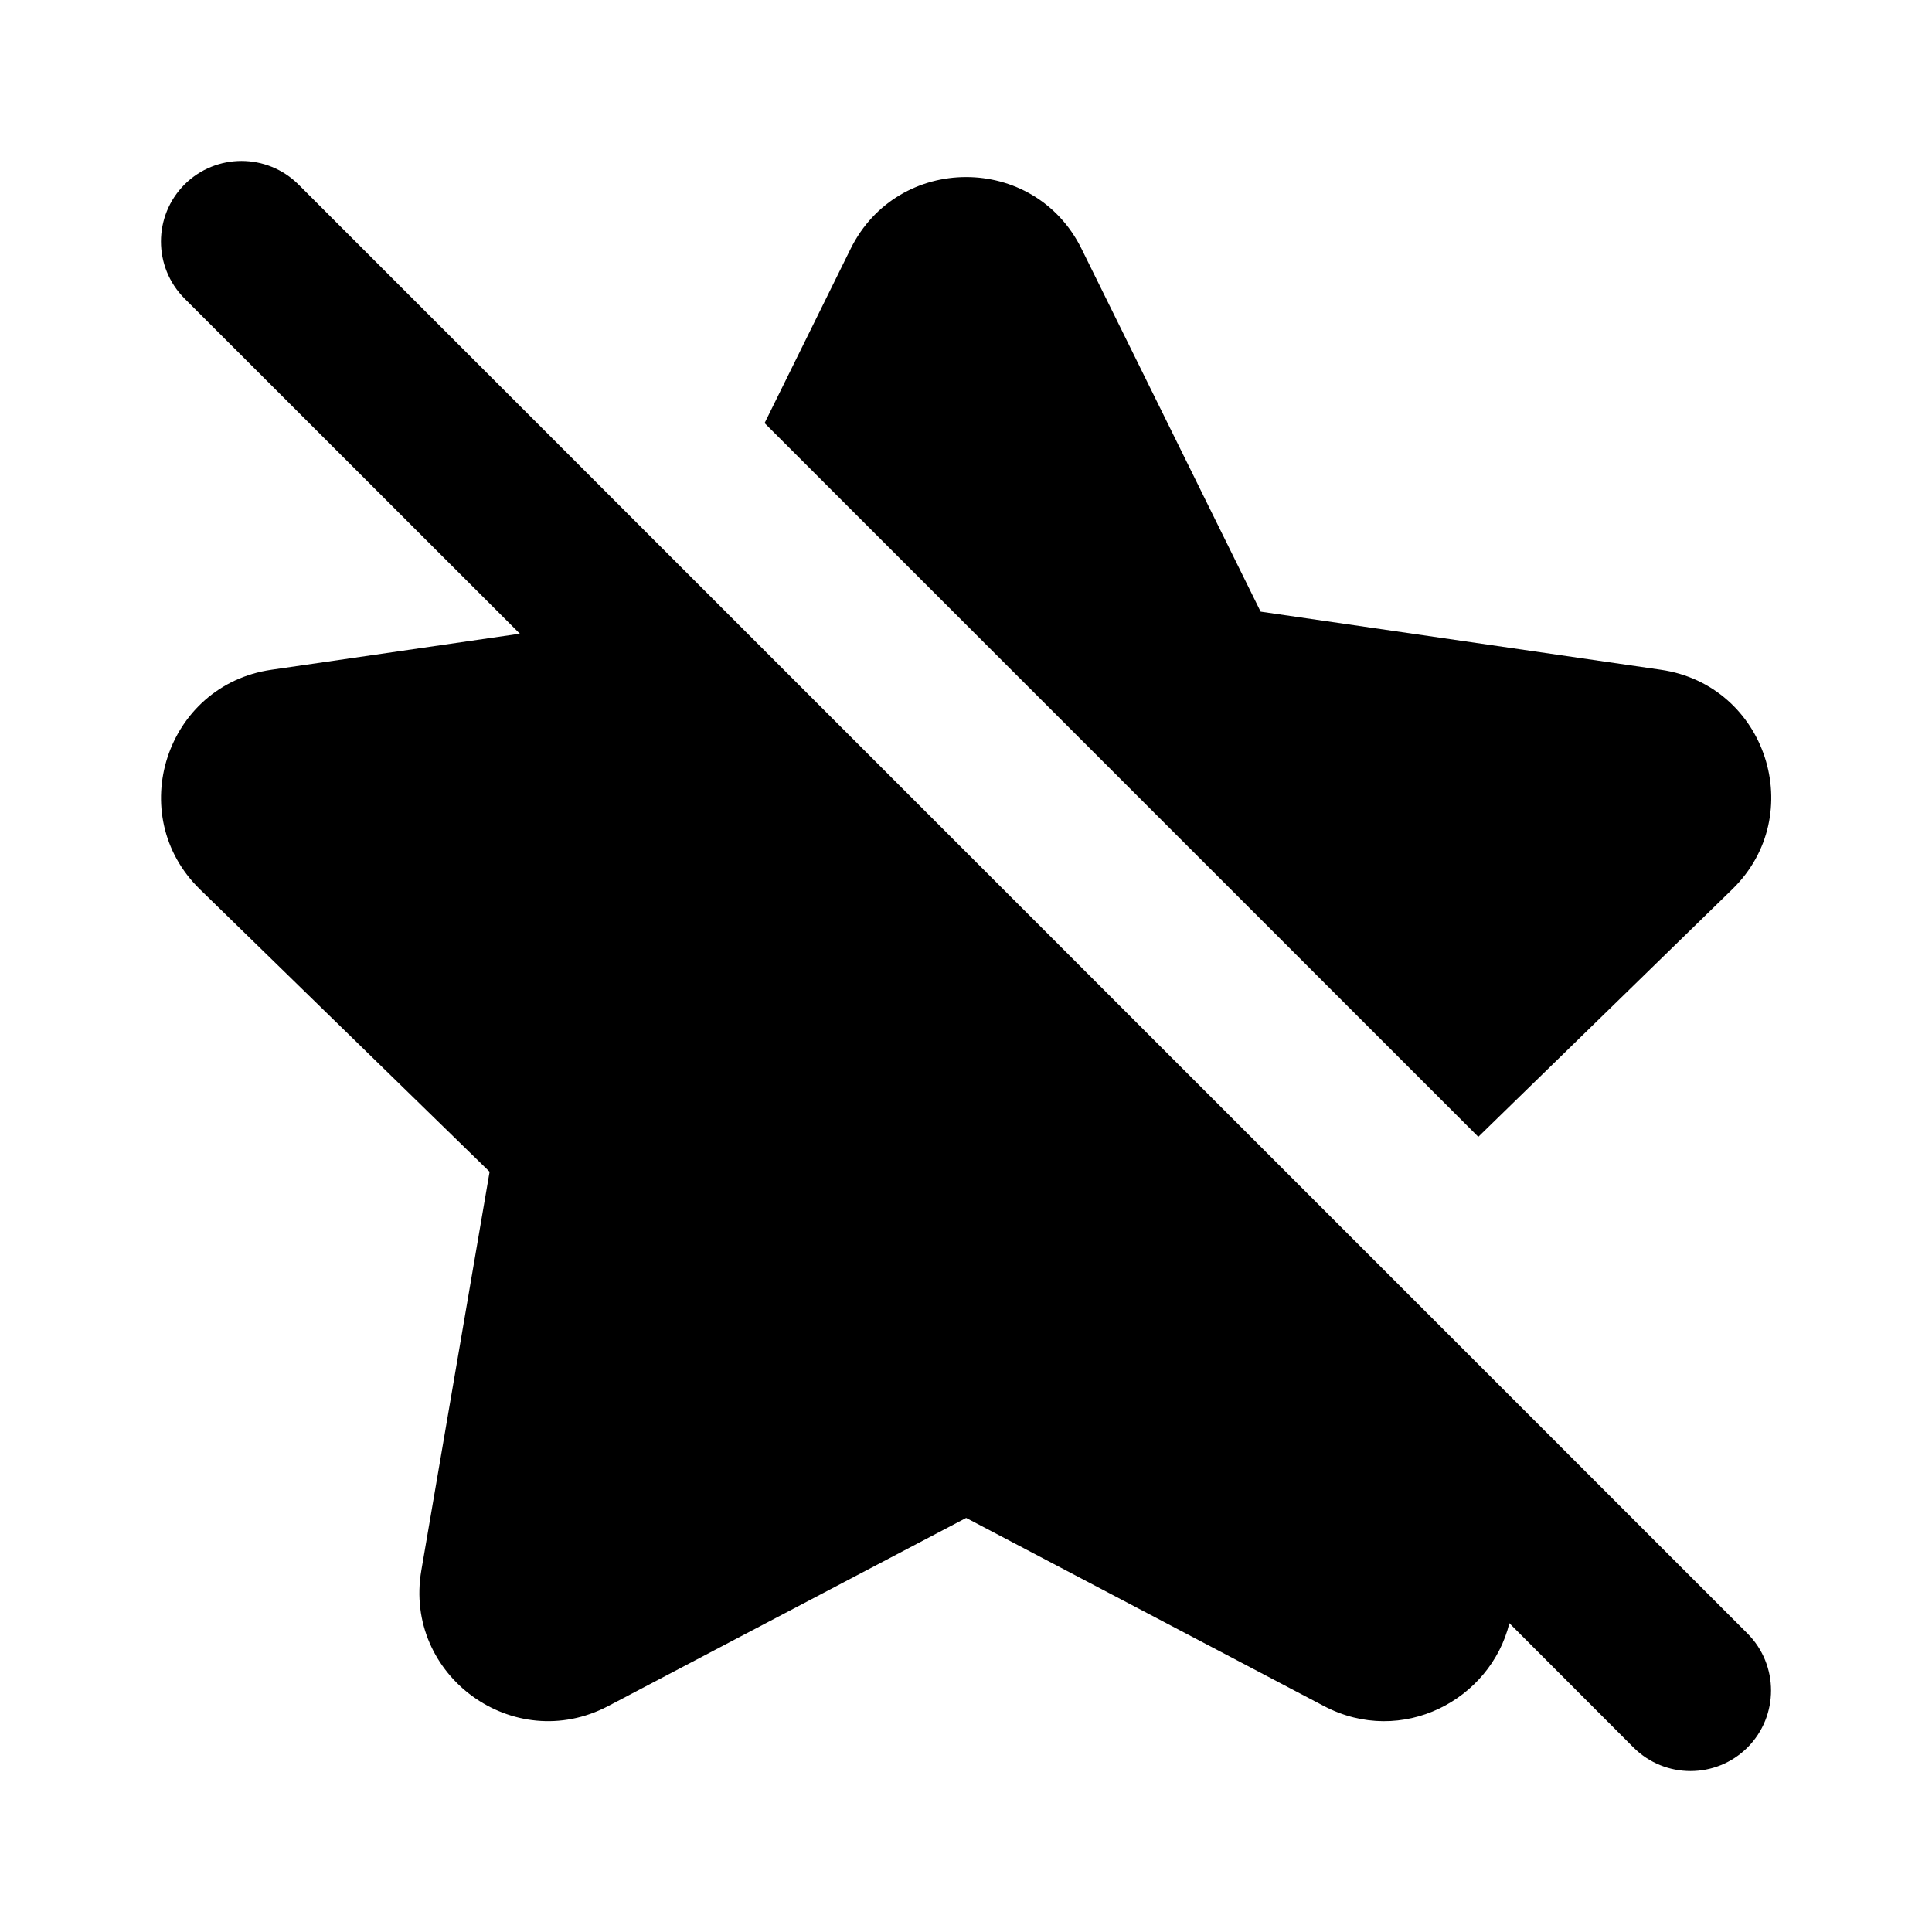 <svg xmlns="http://www.w3.org/2000/svg" viewBox="0 0 12 12" fill="none"><path d="M1.854 1.146C1.658 0.951 1.342 0.951 1.146 1.146C0.951 1.342 0.951 1.658 1.146 1.854L3.229 3.936L1.686 4.16C1.03 4.255 0.768 5.062 1.242 5.524L3.041 7.278L2.617 9.754C2.505 10.407 3.19 10.905 3.777 10.597L6.001 9.428L8.224 10.597C8.708 10.851 9.258 10.558 9.375 10.082L10.146 10.854C10.342 11.049 10.658 11.049 10.854 10.854C11.049 10.658 11.049 10.342 10.854 10.146L1.854 1.146ZM10.759 5.524L9.182 7.061L4.749 2.628L5.283 1.546C5.577 0.951 6.425 0.951 6.718 1.546L7.83 3.799L10.316 4.16C10.972 4.255 11.234 5.062 10.759 5.524Z" fill="currentColor"/></svg>